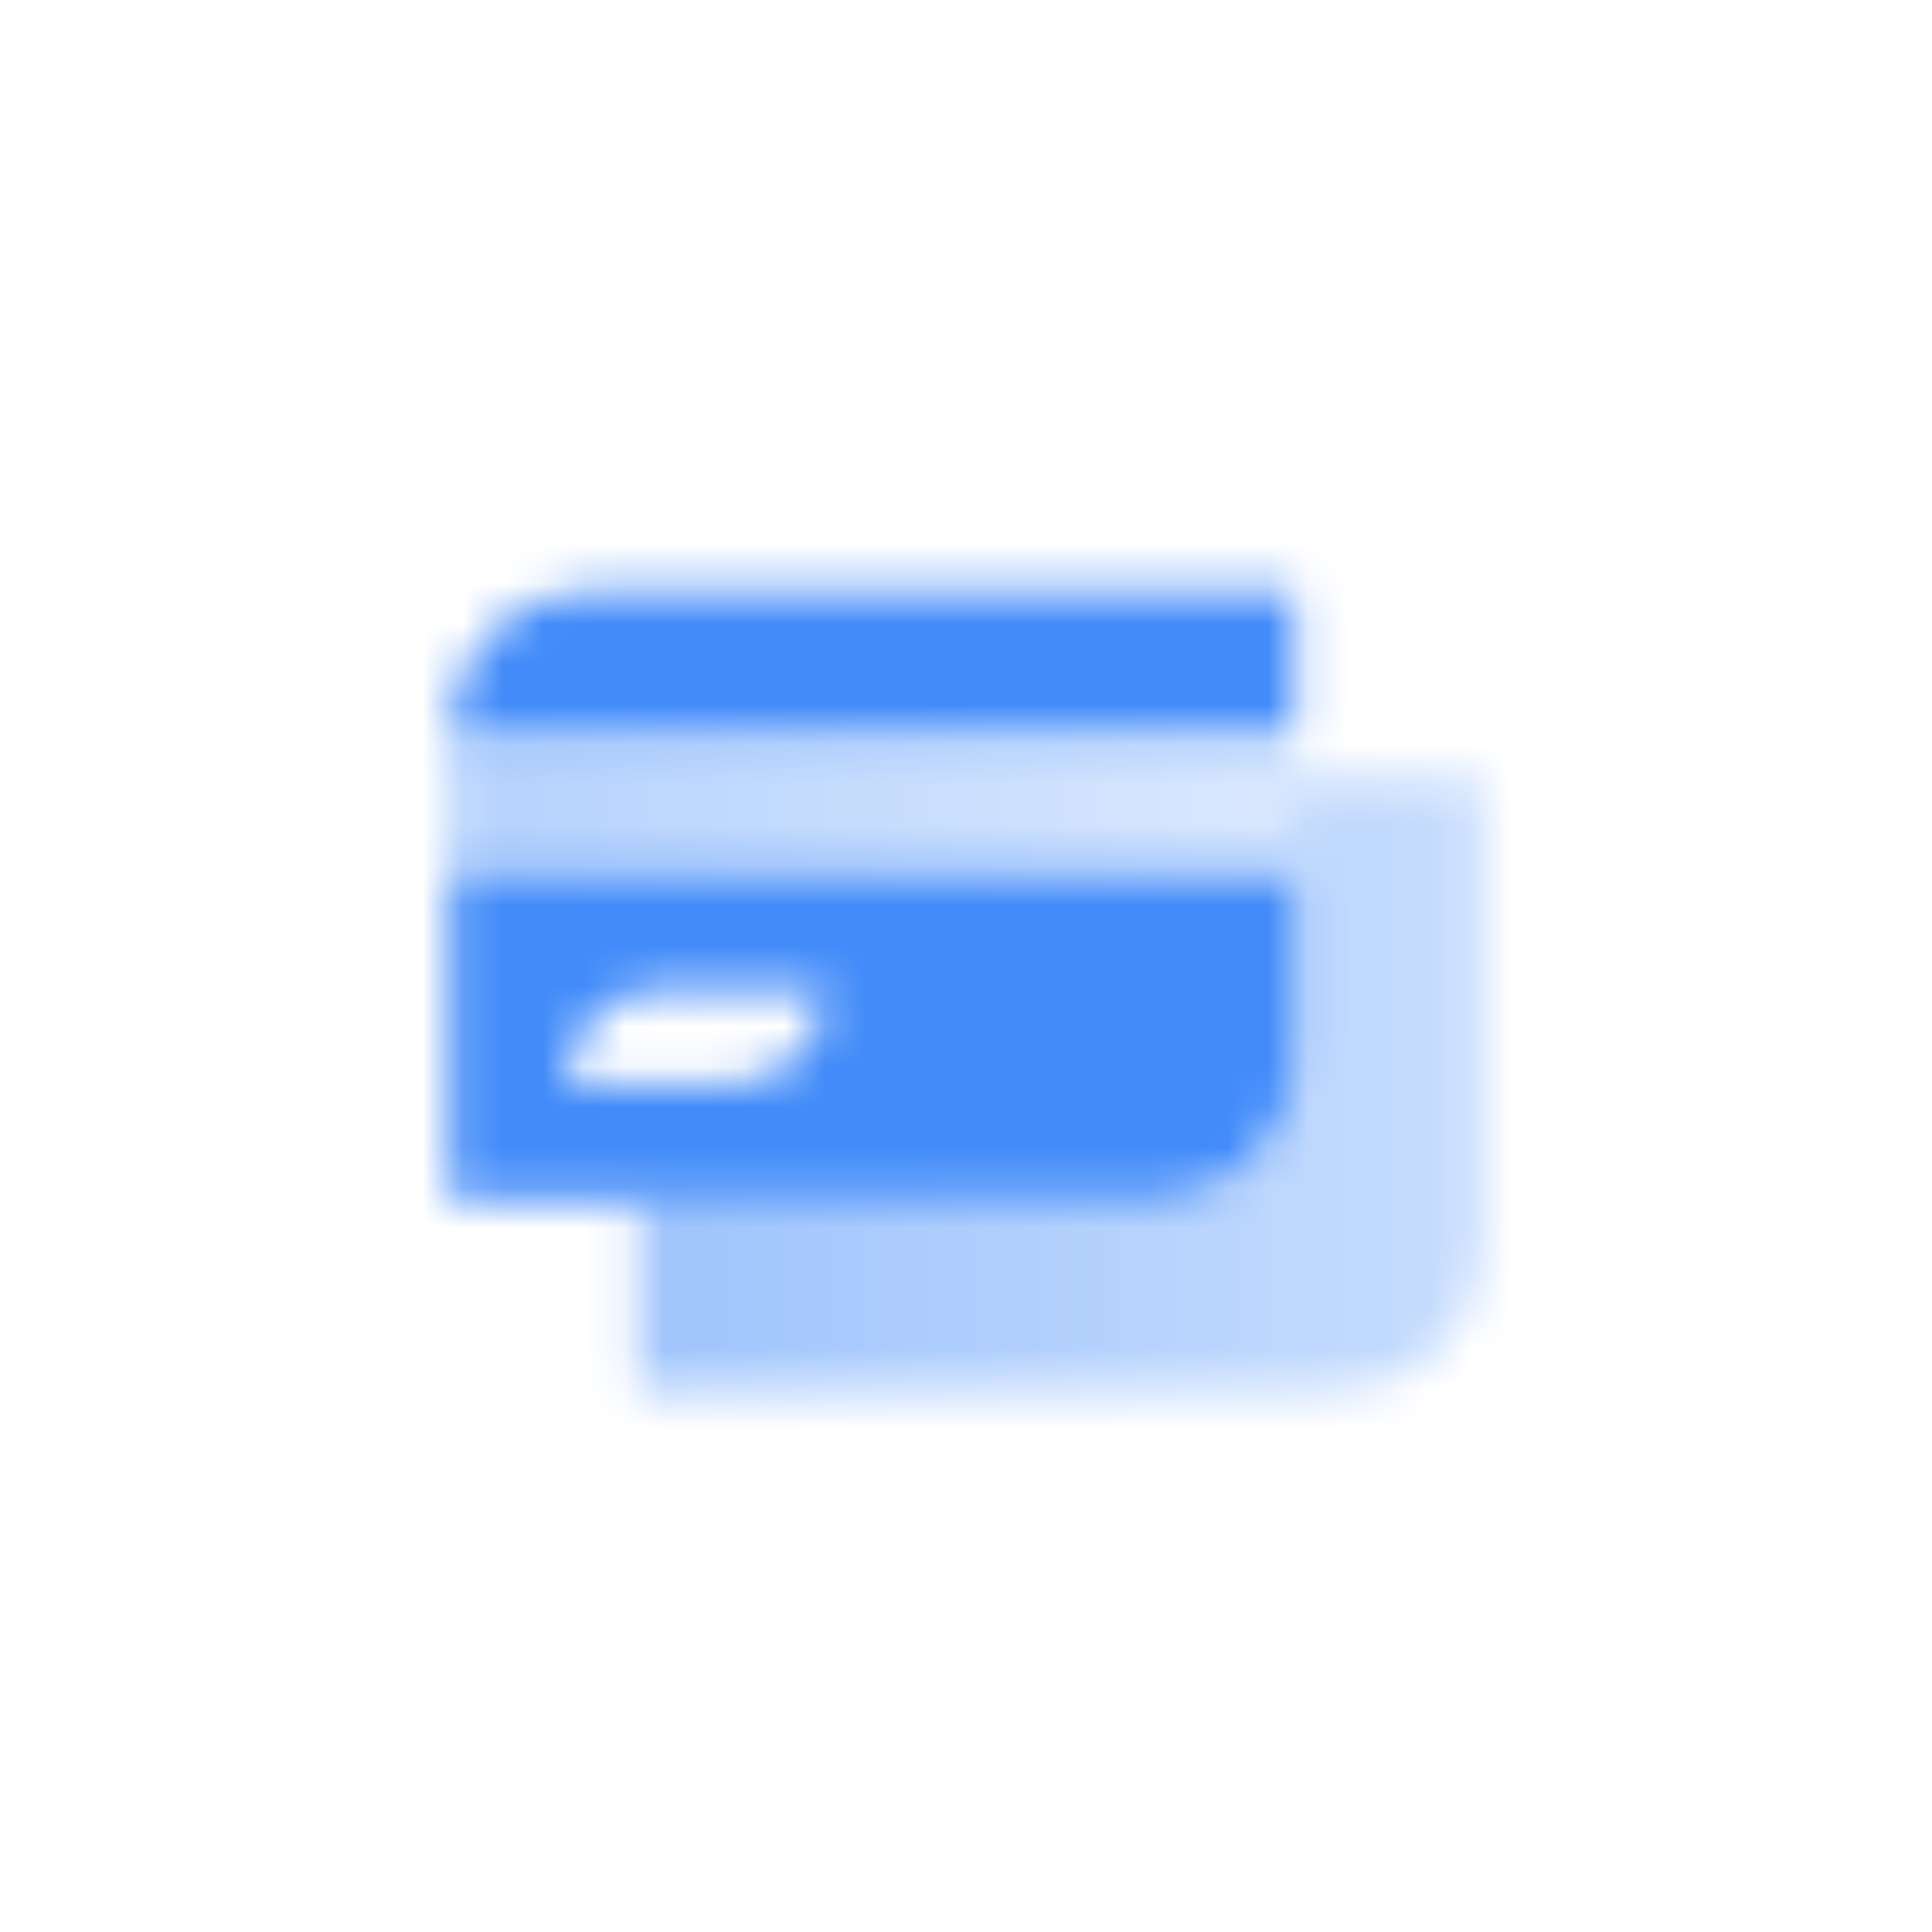 <svg width="48" height="48" viewBox="0 0 48 48" fill="none" xmlns="http://www.w3.org/2000/svg">
<mask id="mask0_5_154" style="mask-type:alpha" maskUnits="userSpaceOnUse" x="11" y="14" width="26" height="21">
<path fill-rule="evenodd" clip-rule="evenodd" d="M32.167 19.333H36.833V31C36.833 32.933 35.266 34.5 33.333 34.5H15.833V29.833H28.667C30.6 29.833 32.167 28.266 32.167 26.333V19.333Z" fill="url(#paint0_linear_5_154)"/>
<path fill-rule="evenodd" clip-rule="evenodd" d="M32.167 14.667H14.667C12.734 14.667 11.167 16.234 11.167 18.167H32.167V14.667ZM32.167 21.667H11.167V29.833H28.667C30.6 29.833 32.167 28.266 32.167 26.333V21.667ZM16.417 24.583H20.5C20.5 25.872 19.455 26.917 18.167 26.917H14.083C14.083 25.628 15.128 24.583 16.417 24.583Z" fill="black"/>
<path d="M32.167 18.167H11.167V21.667H32.167V18.167Z" fill="url(#paint1_linear_5_154)"/>
</mask>
<g mask="url(#mask0_5_154)">
<rect x="10" y="10" width="28" height="28" fill="#428BF9"/>
</g>
<defs>
<linearGradient id="paint0_linear_5_154" x1="17" y1="29.833" x2="36.833" y2="29.833" gradientUnits="userSpaceOnUse">
<stop stop-opacity="0.5"/>
<stop offset="1" stop-opacity="0.3"/>
</linearGradient>
<linearGradient id="paint1_linear_5_154" x1="11.167" y1="20.5" x2="32.167" y2="20.5" gradientUnits="userSpaceOnUse">
<stop stop-opacity="0.4"/>
<stop offset="1" stop-opacity="0.2"/>
</linearGradient>
</defs>
</svg>
